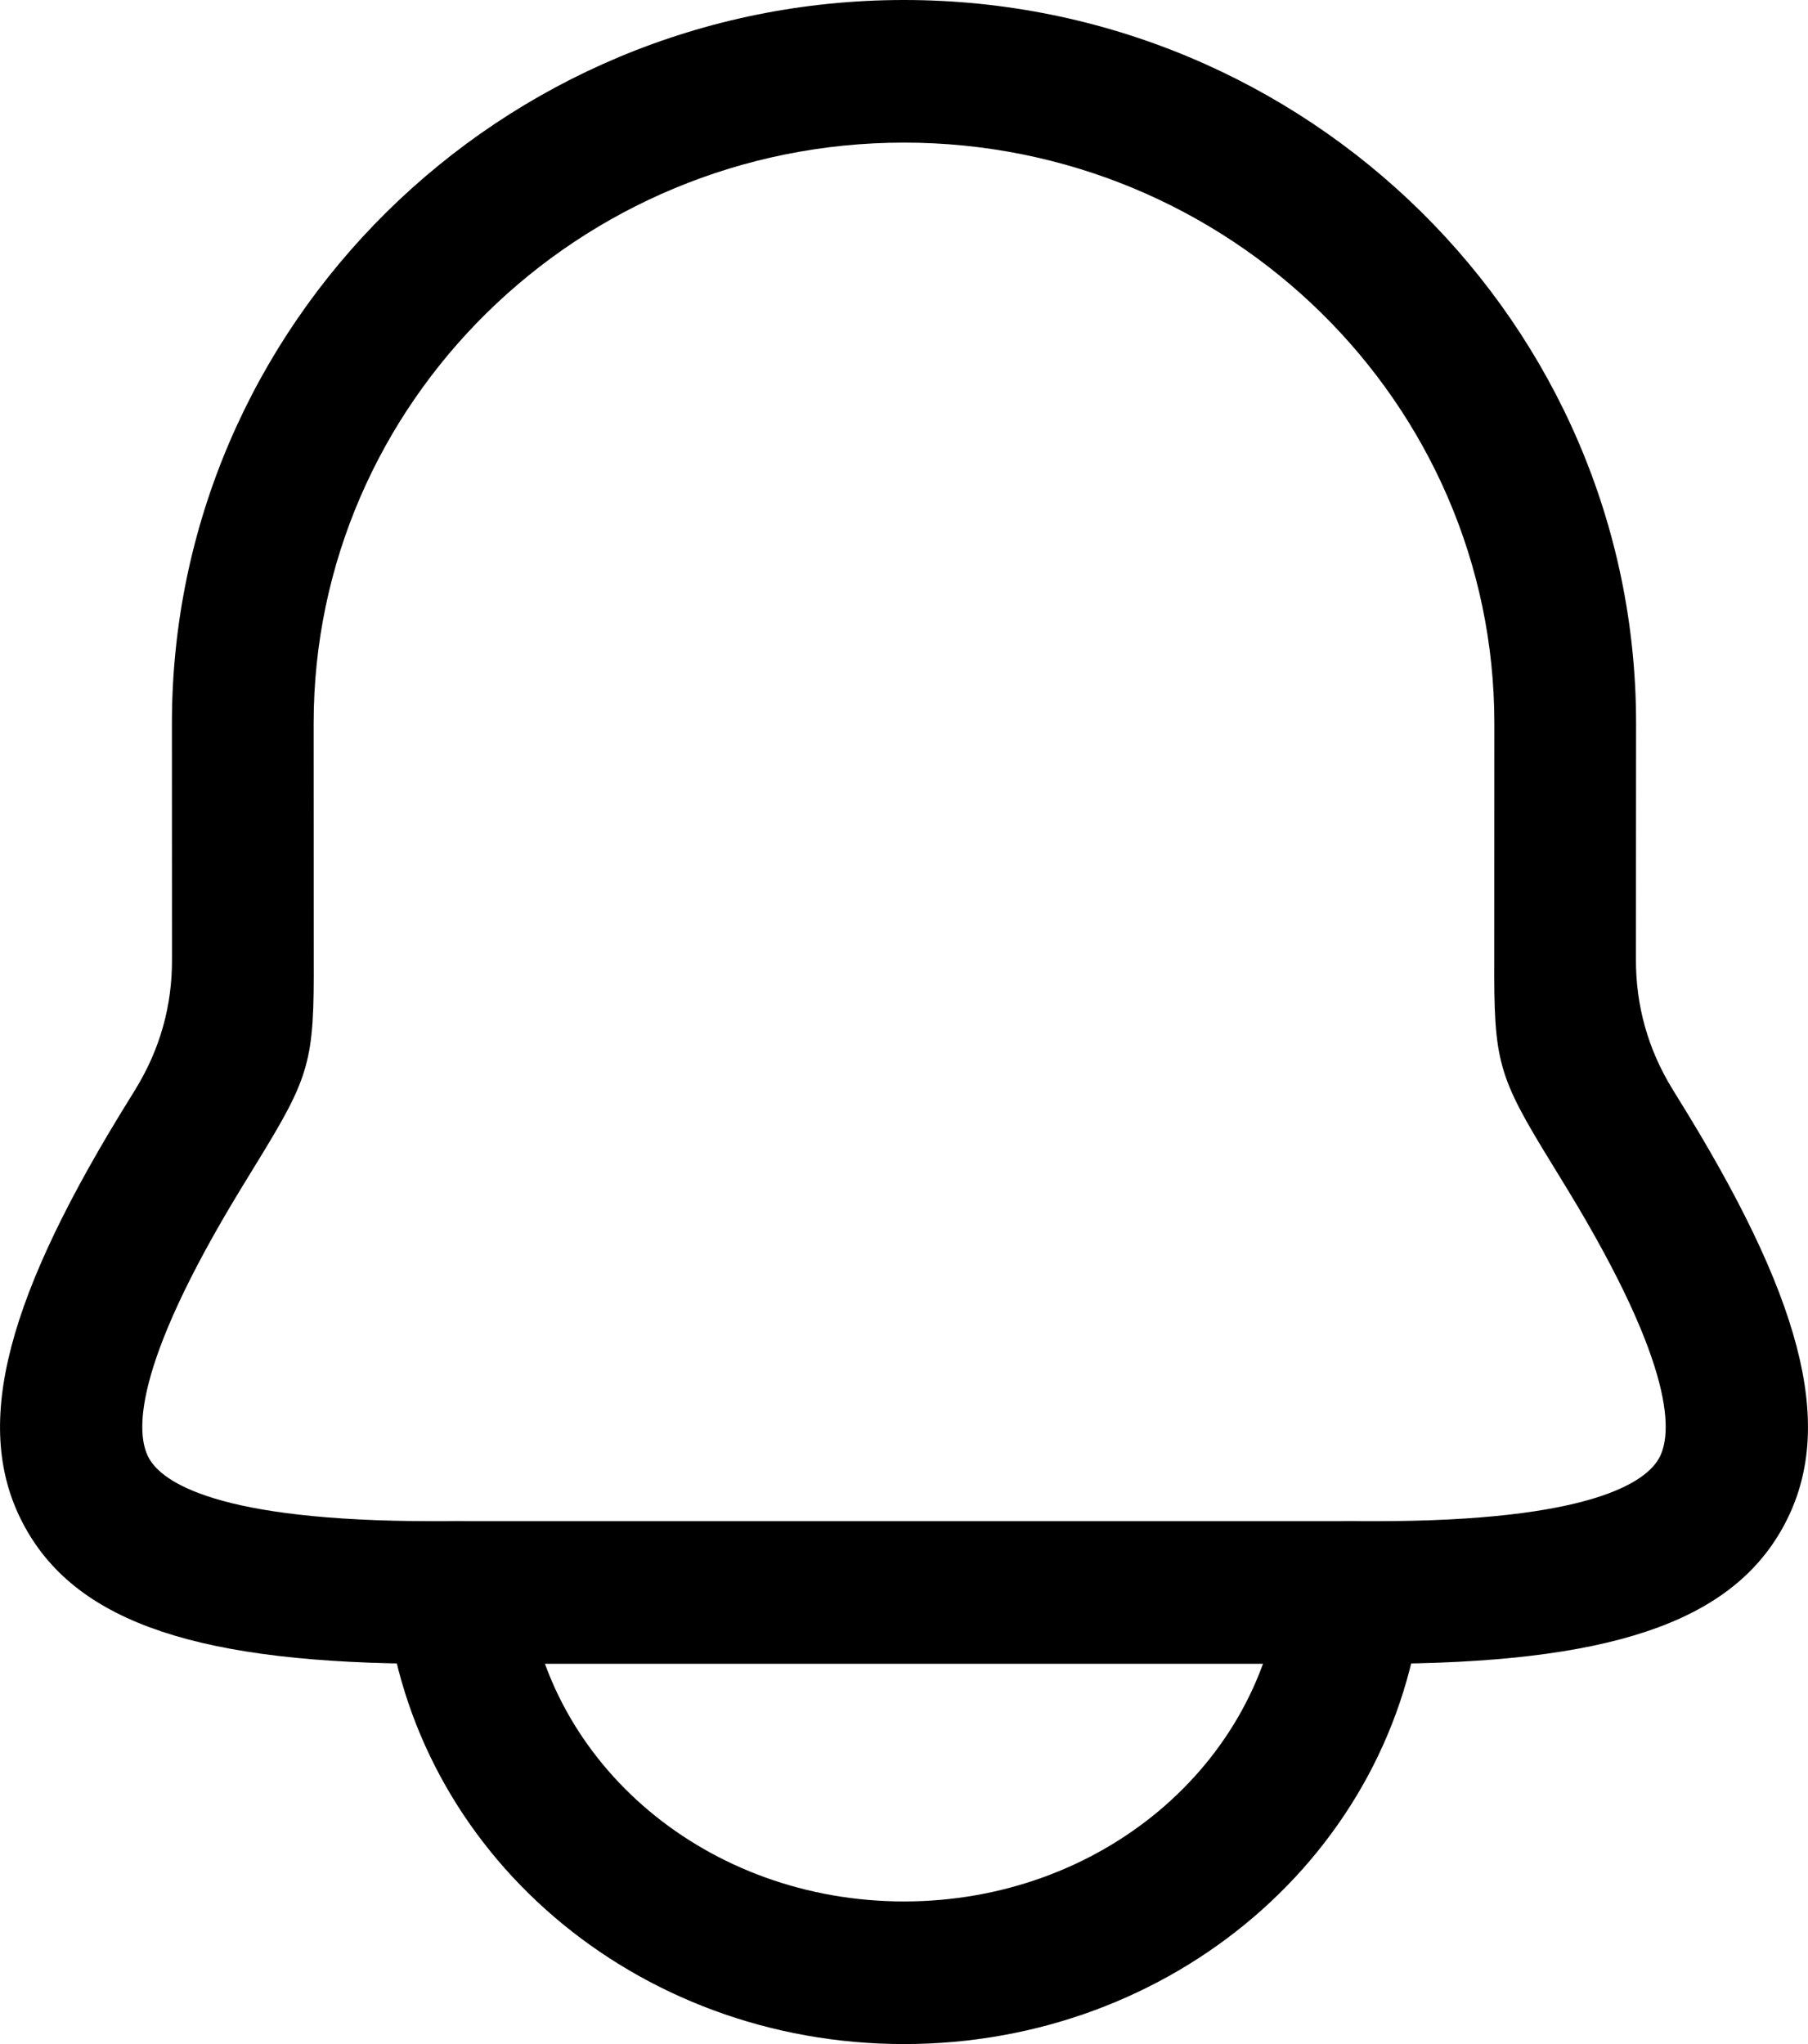 <svg width="23" height="26" viewBox="0 0 23 26" fill="none" xmlns="http://www.w3.org/2000/svg">
<path d="M17.497 21.163H5.504C2.546 21.163 0.996 20.645 0.323 19.435C-0.346 18.234 0.012 16.663 1.521 14.184L1.724 13.854C2.036 13.345 2.191 12.793 2.188 12.198L2.187 9.2C2.187 4.127 6.365 0 11.5 0C16.635 0 20.813 4.127 20.813 9.2L20.811 12.198C20.809 12.793 20.964 13.345 21.276 13.854L21.479 14.184C22.988 16.663 23.346 18.234 22.677 19.435C22.004 20.645 20.454 21.163 17.497 21.163ZM11.5 1.814C7.359 1.814 3.99 5.128 3.99 9.2L3.991 12.19C3.997 13.51 3.949 13.681 3.256 14.808L3.058 15.132C1.665 17.42 1.731 18.254 1.895 18.548C2.061 18.847 2.752 19.349 5.504 19.349H17.497C20.248 19.349 20.939 18.847 21.105 18.548C21.269 18.254 21.335 17.42 19.942 15.132L19.744 14.808C19.051 13.681 19.003 13.51 19.009 12.19L19.01 9.2C19.01 5.128 15.641 1.814 11.5 1.814Z" fill="black"/>
<path d="M11.5 26C8.084 26 5.249 23.572 4.907 20.353C4.855 19.854 5.214 19.407 5.708 19.354C6.217 19.298 6.648 19.662 6.7 20.159C6.943 22.455 9.008 24.186 11.5 24.186C13.992 24.186 16.057 22.455 16.299 20.159C16.352 19.661 16.782 19.292 17.292 19.354C17.786 19.407 18.145 19.854 18.093 20.353C17.751 23.572 14.916 26 11.5 26Z" fill="black"/>
</svg>

